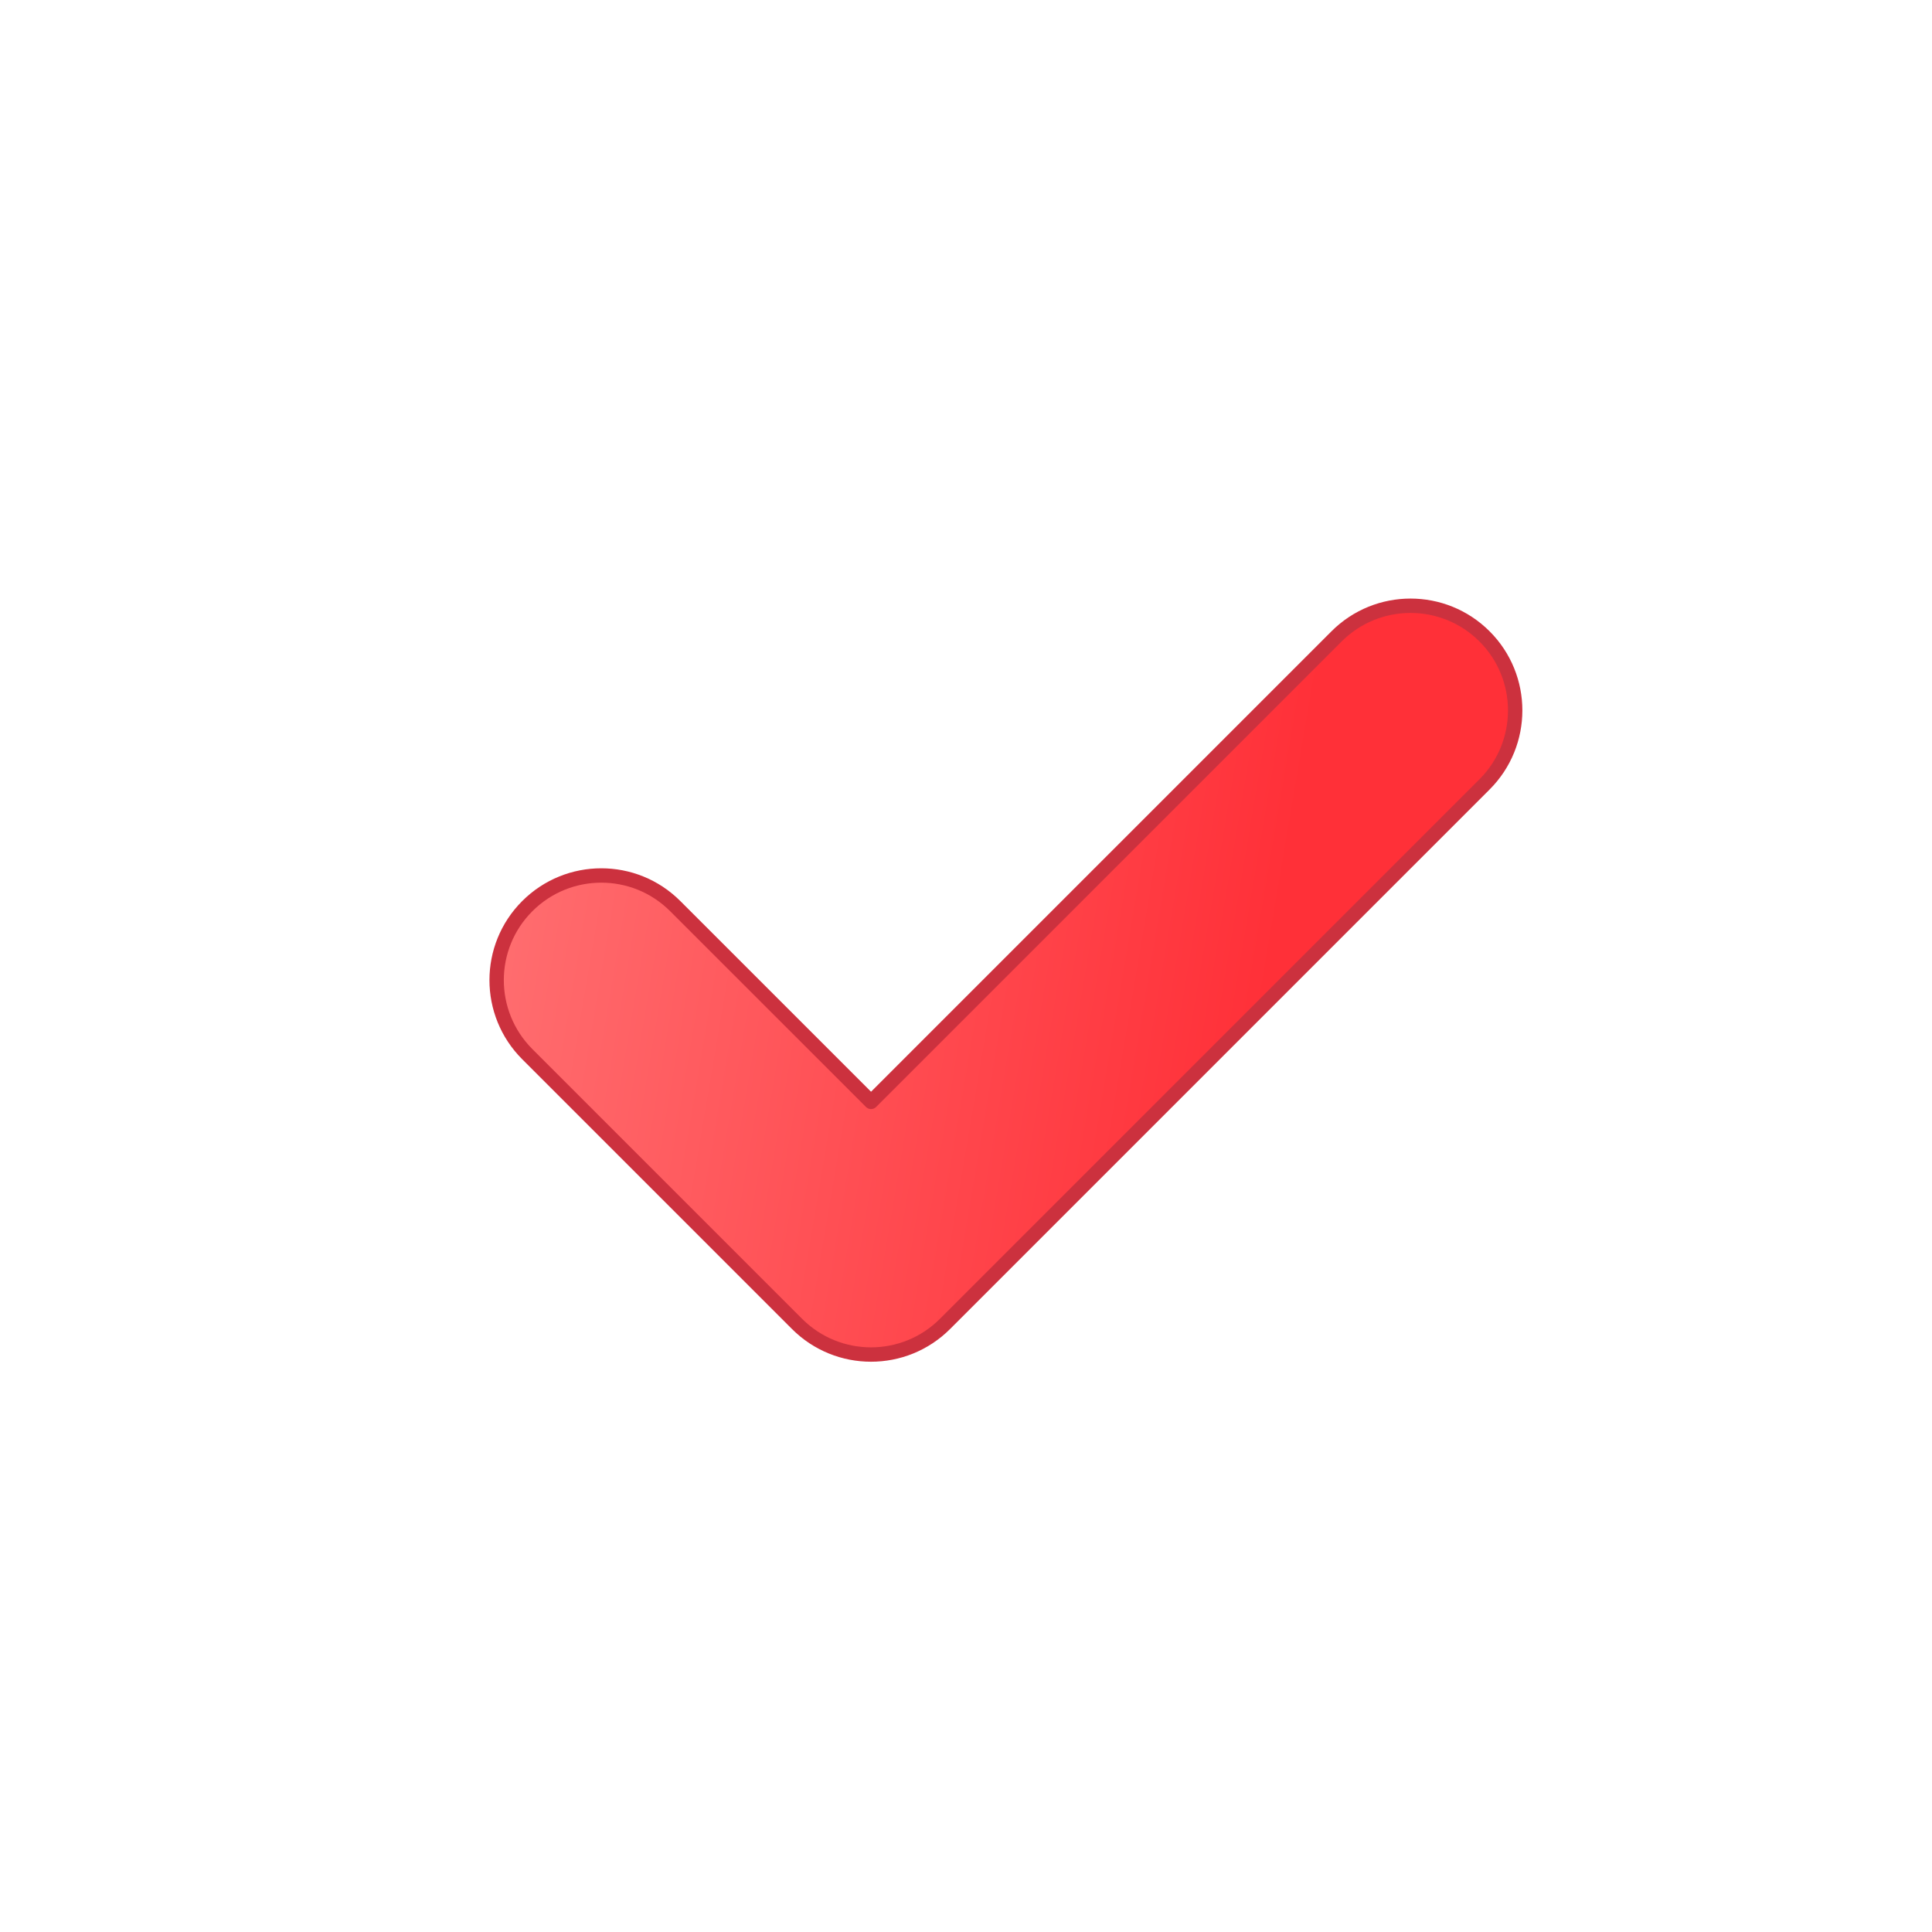 <svg width="48" height="48" viewBox="0 0 48 48" fill="none" xmlns="http://www.w3.org/2000/svg">
<path fill-rule="evenodd" clip-rule="evenodd" d="M23.479 32.892C22.464 33.907 20.817 33.907 19.802 32.892L13.1 26.19C12.085 25.174 12.085 23.528 13.1 22.513C14.116 21.497 15.762 21.497 16.777 22.513L21.641 27.376L33.206 15.811C34.221 14.796 35.867 14.796 36.883 15.811C37.898 16.826 37.898 18.473 36.883 19.488L23.479 32.892Z" fill="url(#paint0_linear_4075_13087)" stroke="#CC313E" stroke-width="0.357" stroke-linecap="round" stroke-linejoin="round"/>
<defs>
<linearGradient id="paint0_linear_4075_13087" x1="11.262" y1="24.351" x2="30.957" y2="27.683" gradientUnits="userSpaceOnUse">
<stop stop-color="#FF7072"/>
<stop offset="1" stop-color="#FF3038"/>
</linearGradient>
</defs>
</svg>
